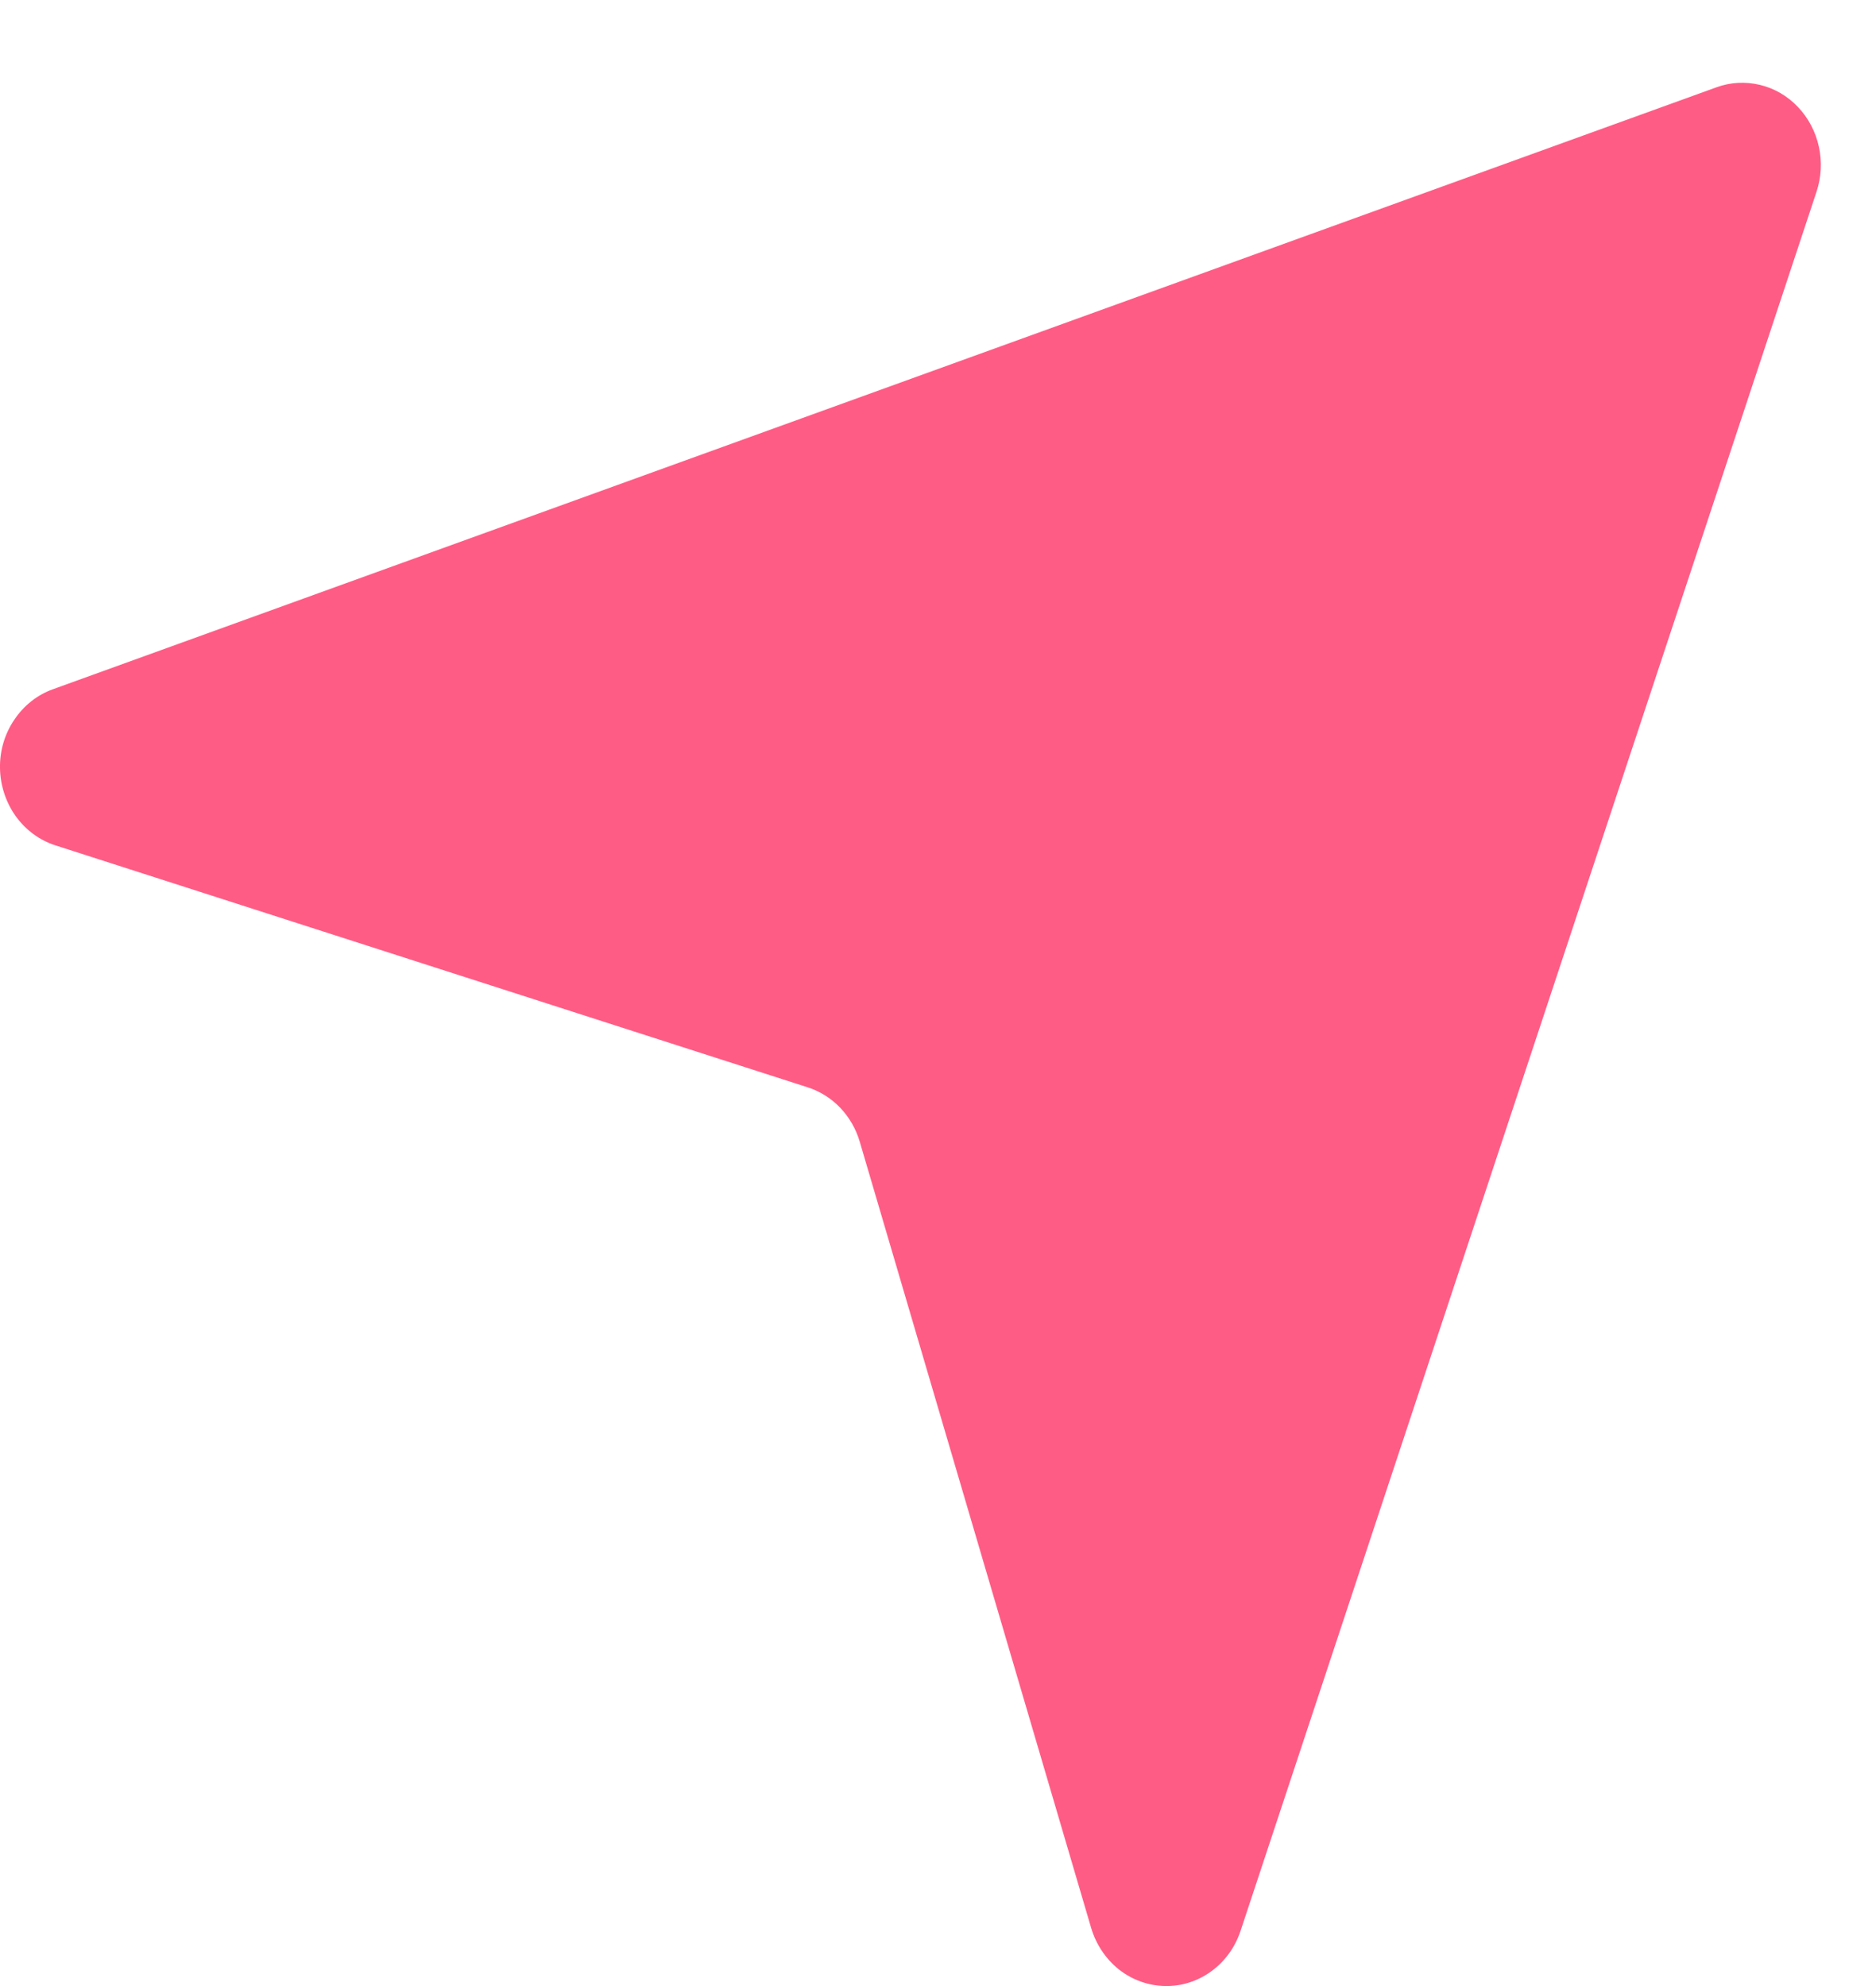 <svg width="17" height="18" viewBox="0 0 17 18" fill="none" xmlns="http://www.w3.org/2000/svg">
<path d="M16.461 1.738L11.242 17.499C11.193 17.647 11.101 17.776 10.977 17.866C10.854 17.956 10.707 18.003 10.557 18C10.407 17.997 10.261 17.945 10.141 17.851C10.021 17.756 9.933 17.624 9.888 17.474L7.791 10.348C7.757 10.232 7.696 10.126 7.614 10.04C7.532 9.954 7.431 9.891 7.32 9.855L0.503 7.662C0.359 7.616 0.233 7.523 0.143 7.398C0.053 7.272 0.003 7.12 0 6.963C-0.003 6.806 0.042 6.652 0.129 6.524C0.215 6.395 0.337 6.298 0.479 6.247L15.555 0.791C15.681 0.745 15.817 0.738 15.947 0.769C16.078 0.8 16.197 0.869 16.291 0.968C16.386 1.067 16.452 1.192 16.482 1.328C16.512 1.464 16.505 1.606 16.461 1.738Z" fill="#FF5C85"/>
</svg>
